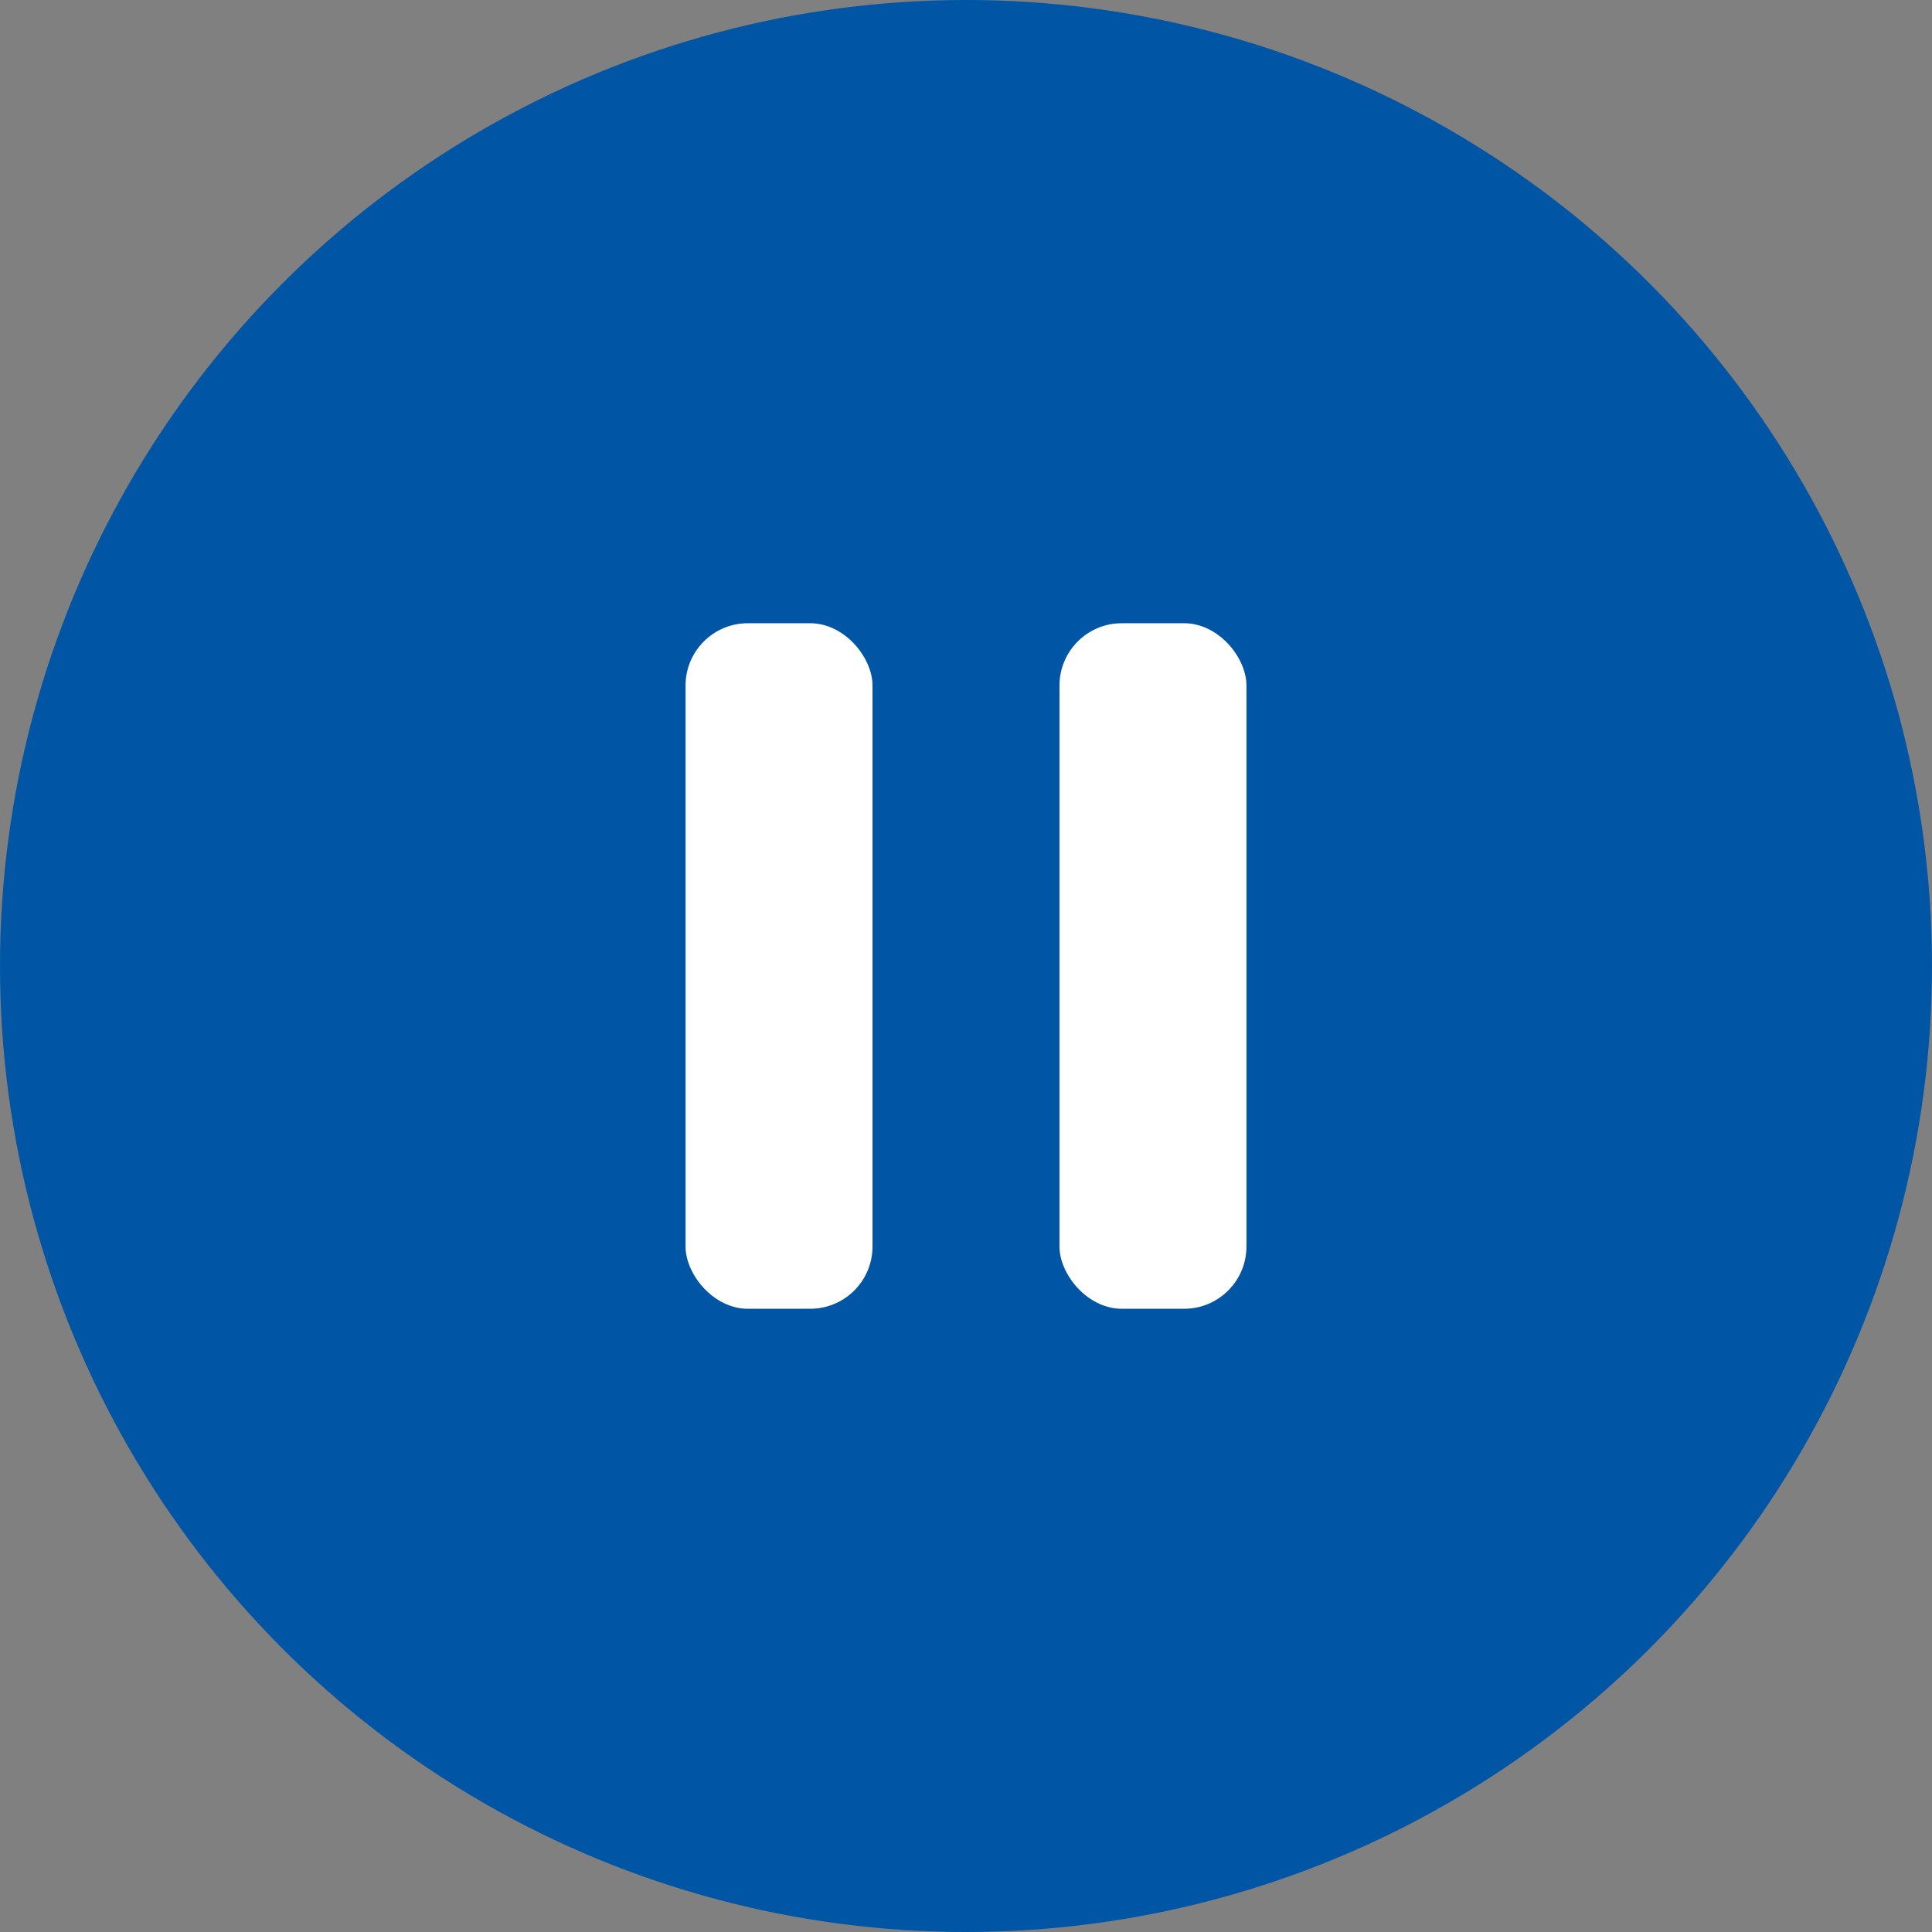 <svg xmlns="http://www.w3.org/2000/svg" width="31" height="31" viewBox="0 0 31 31">
  <rect x="0" y="0" width="31" height="31" fill="#808080" stroke="none"/>
  <g id="グループ_2712" data-name="グループ 2712" transform="translate(-591 -1379)">
    <circle id="楕円形_266" data-name="楕円形 266" cx="15.5" cy="15.5" r="15.5" transform="translate(591 1379)" fill="#0056a5"/>
    <g id="グループ_2688" data-name="グループ 2688" transform="translate(-313 -2)">
      <rect id="長方形_25139" data-name="長方形 25139" width="3" height="11" rx="1" transform="translate(915 1391)" fill="#fff"/>
      <rect id="長方形_25140" data-name="長方形 25140" width="3" height="11" rx="1" transform="translate(921 1391)" fill="#fff"/>
    </g>
  </g>
</svg>
